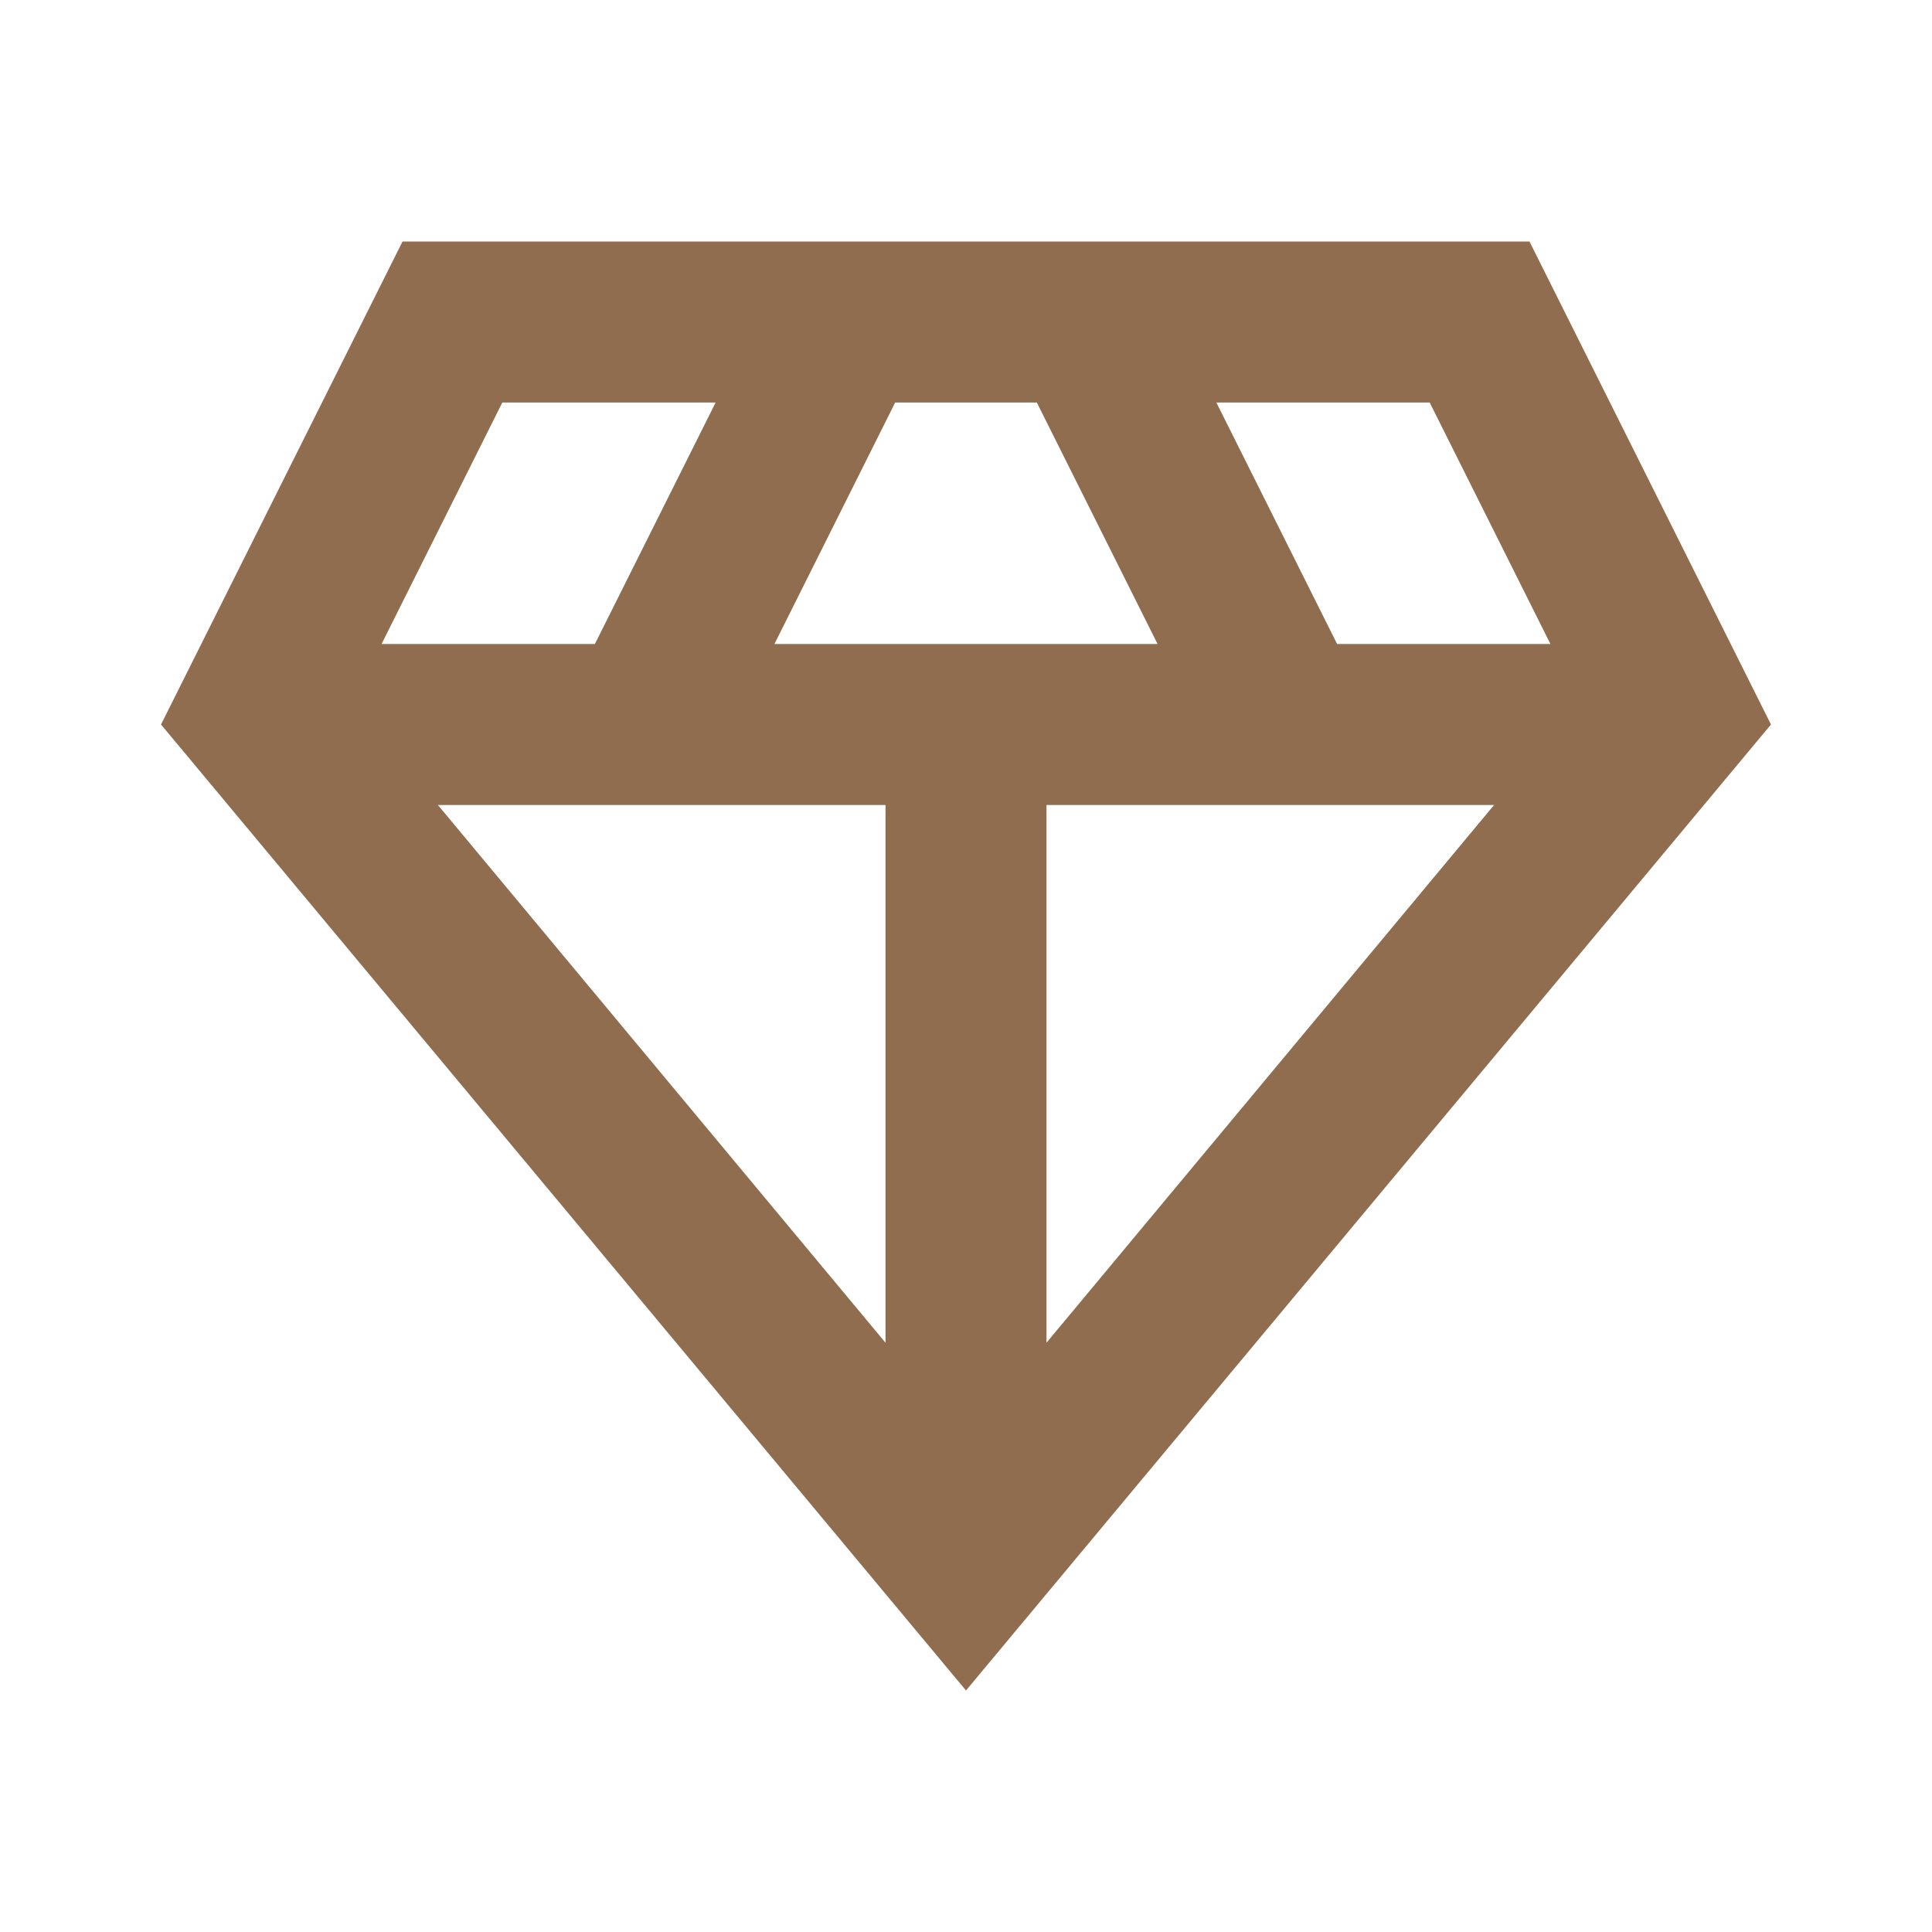 <svg width="32" height="32" viewBox="0 0 32 32" fill="none" xmlns="http://www.w3.org/2000/svg">
<path d="M25.333 4H6.667L2.667 12L16 28L29.333 12L25.333 4ZM12.827 10.667L14.827 6.667H17.173L19.173 10.667H12.827ZM14.667 13.333V22.24L7.253 13.333H14.667ZM17.333 13.333H24.747L17.333 22.24V13.333ZM25.68 10.667H22.147L20.147 6.667H23.68L25.68 10.667ZM8.32 6.667H11.853L9.853 10.667H6.32L8.32 6.667Z" fill="#916D4F"/>
</svg>

